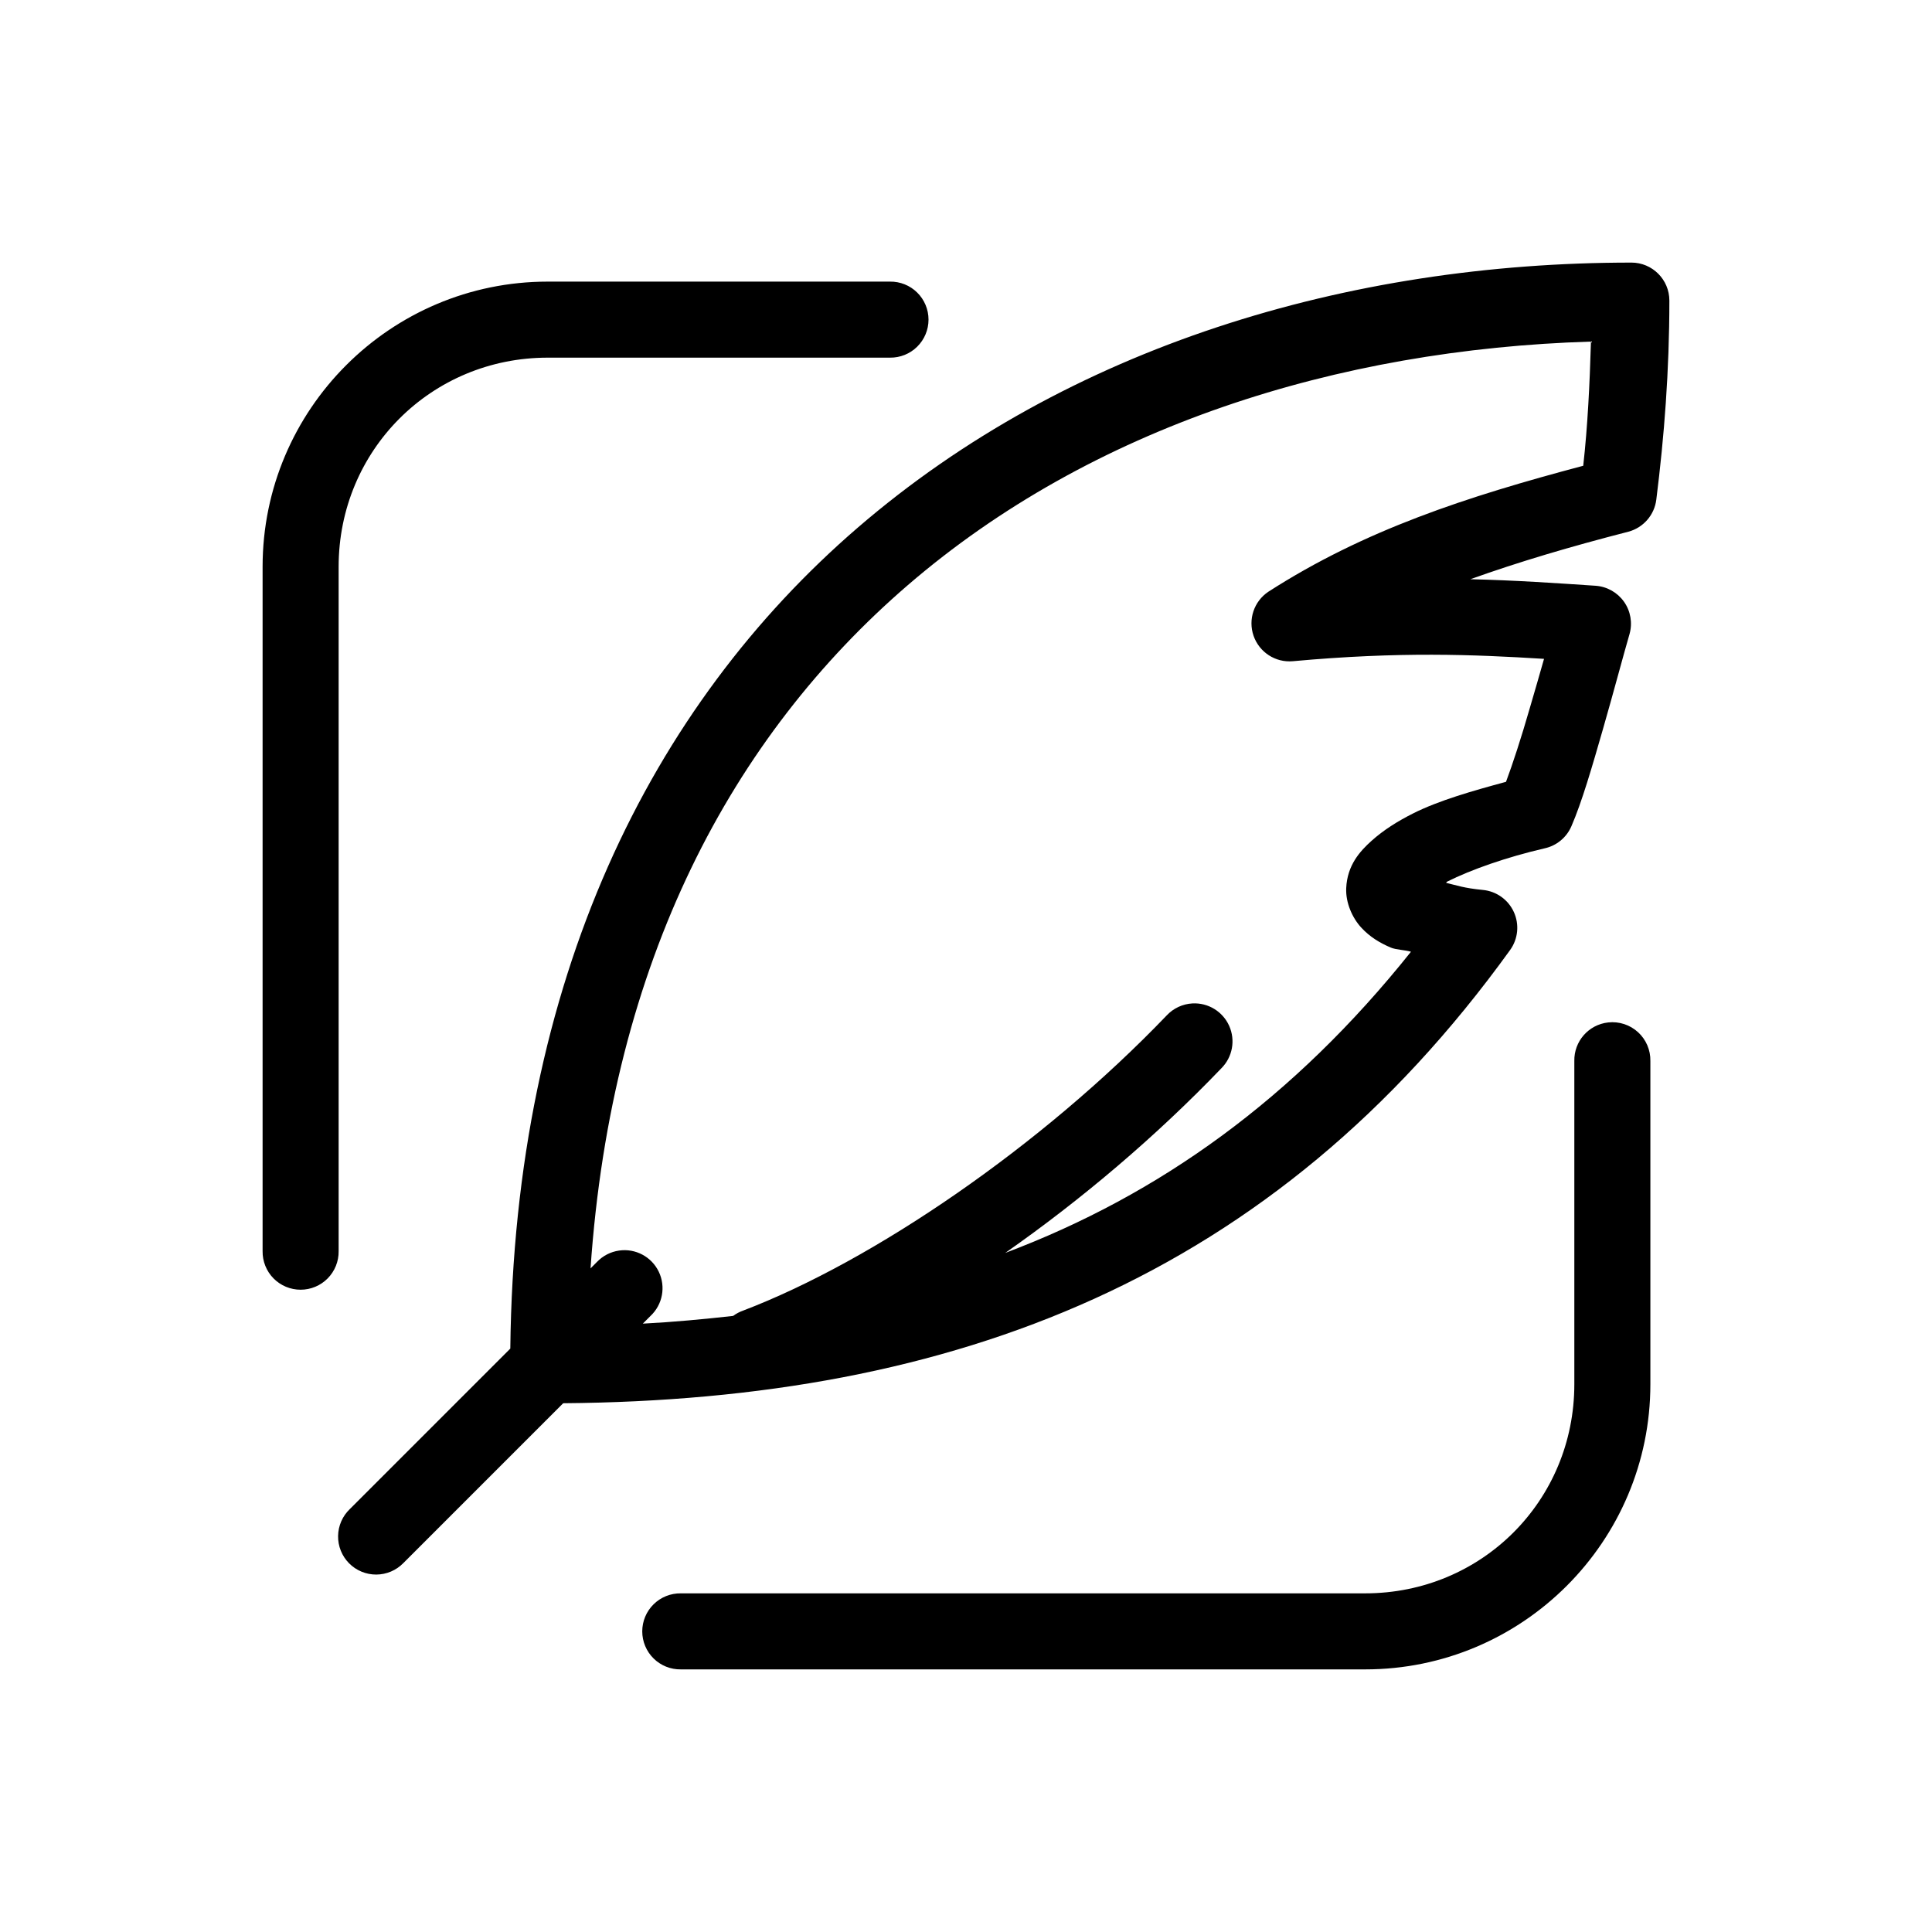 <?xml version="1.0" encoding="UTF-8"?>
<!-- Uploaded to: ICON Repo, www.iconrepo.com, Generator: ICON Repo Mixer Tools -->
<svg fill="#000000" width="800px" height="800px" version="1.1" viewBox="144 144 512 512" xmlns="http://www.w3.org/2000/svg">
 <path d="m576.33 213.59c-75.031 0-149.27 22.199-204.99 70.219-54.891 47.297-91.027 119.8-92.102 217.58l-42.508 42.508c-1.965 1.867-3.09 4.441-3.133 7.148-0.043 2.707 1.008 5.316 2.91 7.242 1.902 1.922 4.5 3 7.207 2.988 2.707-0.012 5.297-1.109 7.184-3.051l42.352-42.352c103.65-0.828 188.18-33.031 250.96-120.13 2.102-2.93 2.473-6.762 0.977-10.043-1.492-3.285-4.629-5.516-8.219-5.856-5.047-0.492-6.832-1.199-9.762-1.891 0.172-0.09 0.137-0.227 0.312-0.316 6.32-3.168 15.738-6.484 25.82-8.816 3.16-0.691 5.797-2.859 7.086-5.824 2.785-6.398 5.516-15.832 8.344-25.664 2.832-9.832 5.481-19.852 7.086-25.348 0.809-2.91 0.273-6.031-1.465-8.5-1.742-2.473-4.496-4.031-7.508-4.25-10.379-0.691-21.262-1.457-33.223-1.734 12.906-4.621 26.492-8.637 41.879-12.594 3.969-1.062 6.898-4.426 7.402-8.504 2.094-16.652 3.461-34.18 3.461-52.742 0-5.562-4.508-10.074-10.074-10.074zm-287.17 5.039c-41.691 0-75.57 33.879-75.57 75.57v181.37c-0.039 2.695 1.004 5.297 2.898 7.219 1.895 1.918 4.481 3 7.176 3 2.699 0 5.285-1.082 7.176-3 1.895-1.922 2.941-4.523 2.902-7.219v-181.37c0-30.875 24.543-55.418 55.418-55.418h90.688c2.695 0.035 5.297-1.008 7.215-2.902 1.922-1.895 3.004-4.477 3.004-7.176 0-2.695-1.082-5.281-3.004-7.176-1.918-1.895-4.519-2.938-7.215-2.898zm276.46 15.898c-0.332 11.285-0.867 22.344-2.047 32.906-30.875 8.195-57.984 17.004-83.441 33.379-3.824 2.551-5.434 7.371-3.914 11.711 1.52 4.34 5.785 7.102 10.367 6.707 28.438-2.594 47.859-1.781 66.598-0.629-1.25 4.5-2.352 8.109-3.777 13.066-2.316 8.047-4.531 14.785-6.297 19.523-8.895 2.406-17.785 4.945-24.562 8.344-4.195 2.106-7.871 4.426-11.02 7.242-3.152 2.816-6.504 6.535-6.769 12.598-0.172 3.852 1.609 7.84 3.934 10.391 2.328 2.551 4.996 4.117 7.875 5.352 1.367 0.59 3.816 0.629 5.352 1.102-31.09 38.941-66.652 64.43-107.53 79.824 20.199-14.121 40.035-30.941 57.309-48.965 2.938-2.961 3.75-7.426 2.039-11.23-1.711-3.805-5.59-6.164-9.754-5.93-2.578 0.145-5 1.27-6.769 3.148-33.172 34.617-77.785 65.105-112.26 78.246-0.957 0.336-1.859 0.812-2.676 1.418-7.816 0.871-15.781 1.625-23.93 2.047l2.047-2.047c3.207-3.012 4.09-7.754 2.18-11.719-1.91-3.965-6.172-6.231-10.523-5.598-2.223 0.32-4.273 1.371-5.828 2.988l-1.73 1.734c5.609-81.586 37.543-140.96 84.074-181.06 48.738-41.996 113.82-62.504 181.05-64.551zm4.566 180.43c-5.191 0.57-9.086 5.012-8.973 10.23v85.648c0 30.879-24.543 55.418-55.422 55.418h-181.37c-2.695-0.035-5.297 1.008-7.215 2.902-1.922 1.895-3.004 4.477-3.004 7.176 0 2.695 1.082 5.281 3.004 7.176 1.918 1.895 4.519 2.938 7.215 2.898h181.37c41.695 0 75.574-33.879 75.574-75.57v-85.648c0.062-2.902-1.129-5.688-3.269-7.648-2.144-1.961-5.023-2.902-7.91-2.582z"/>
</svg>